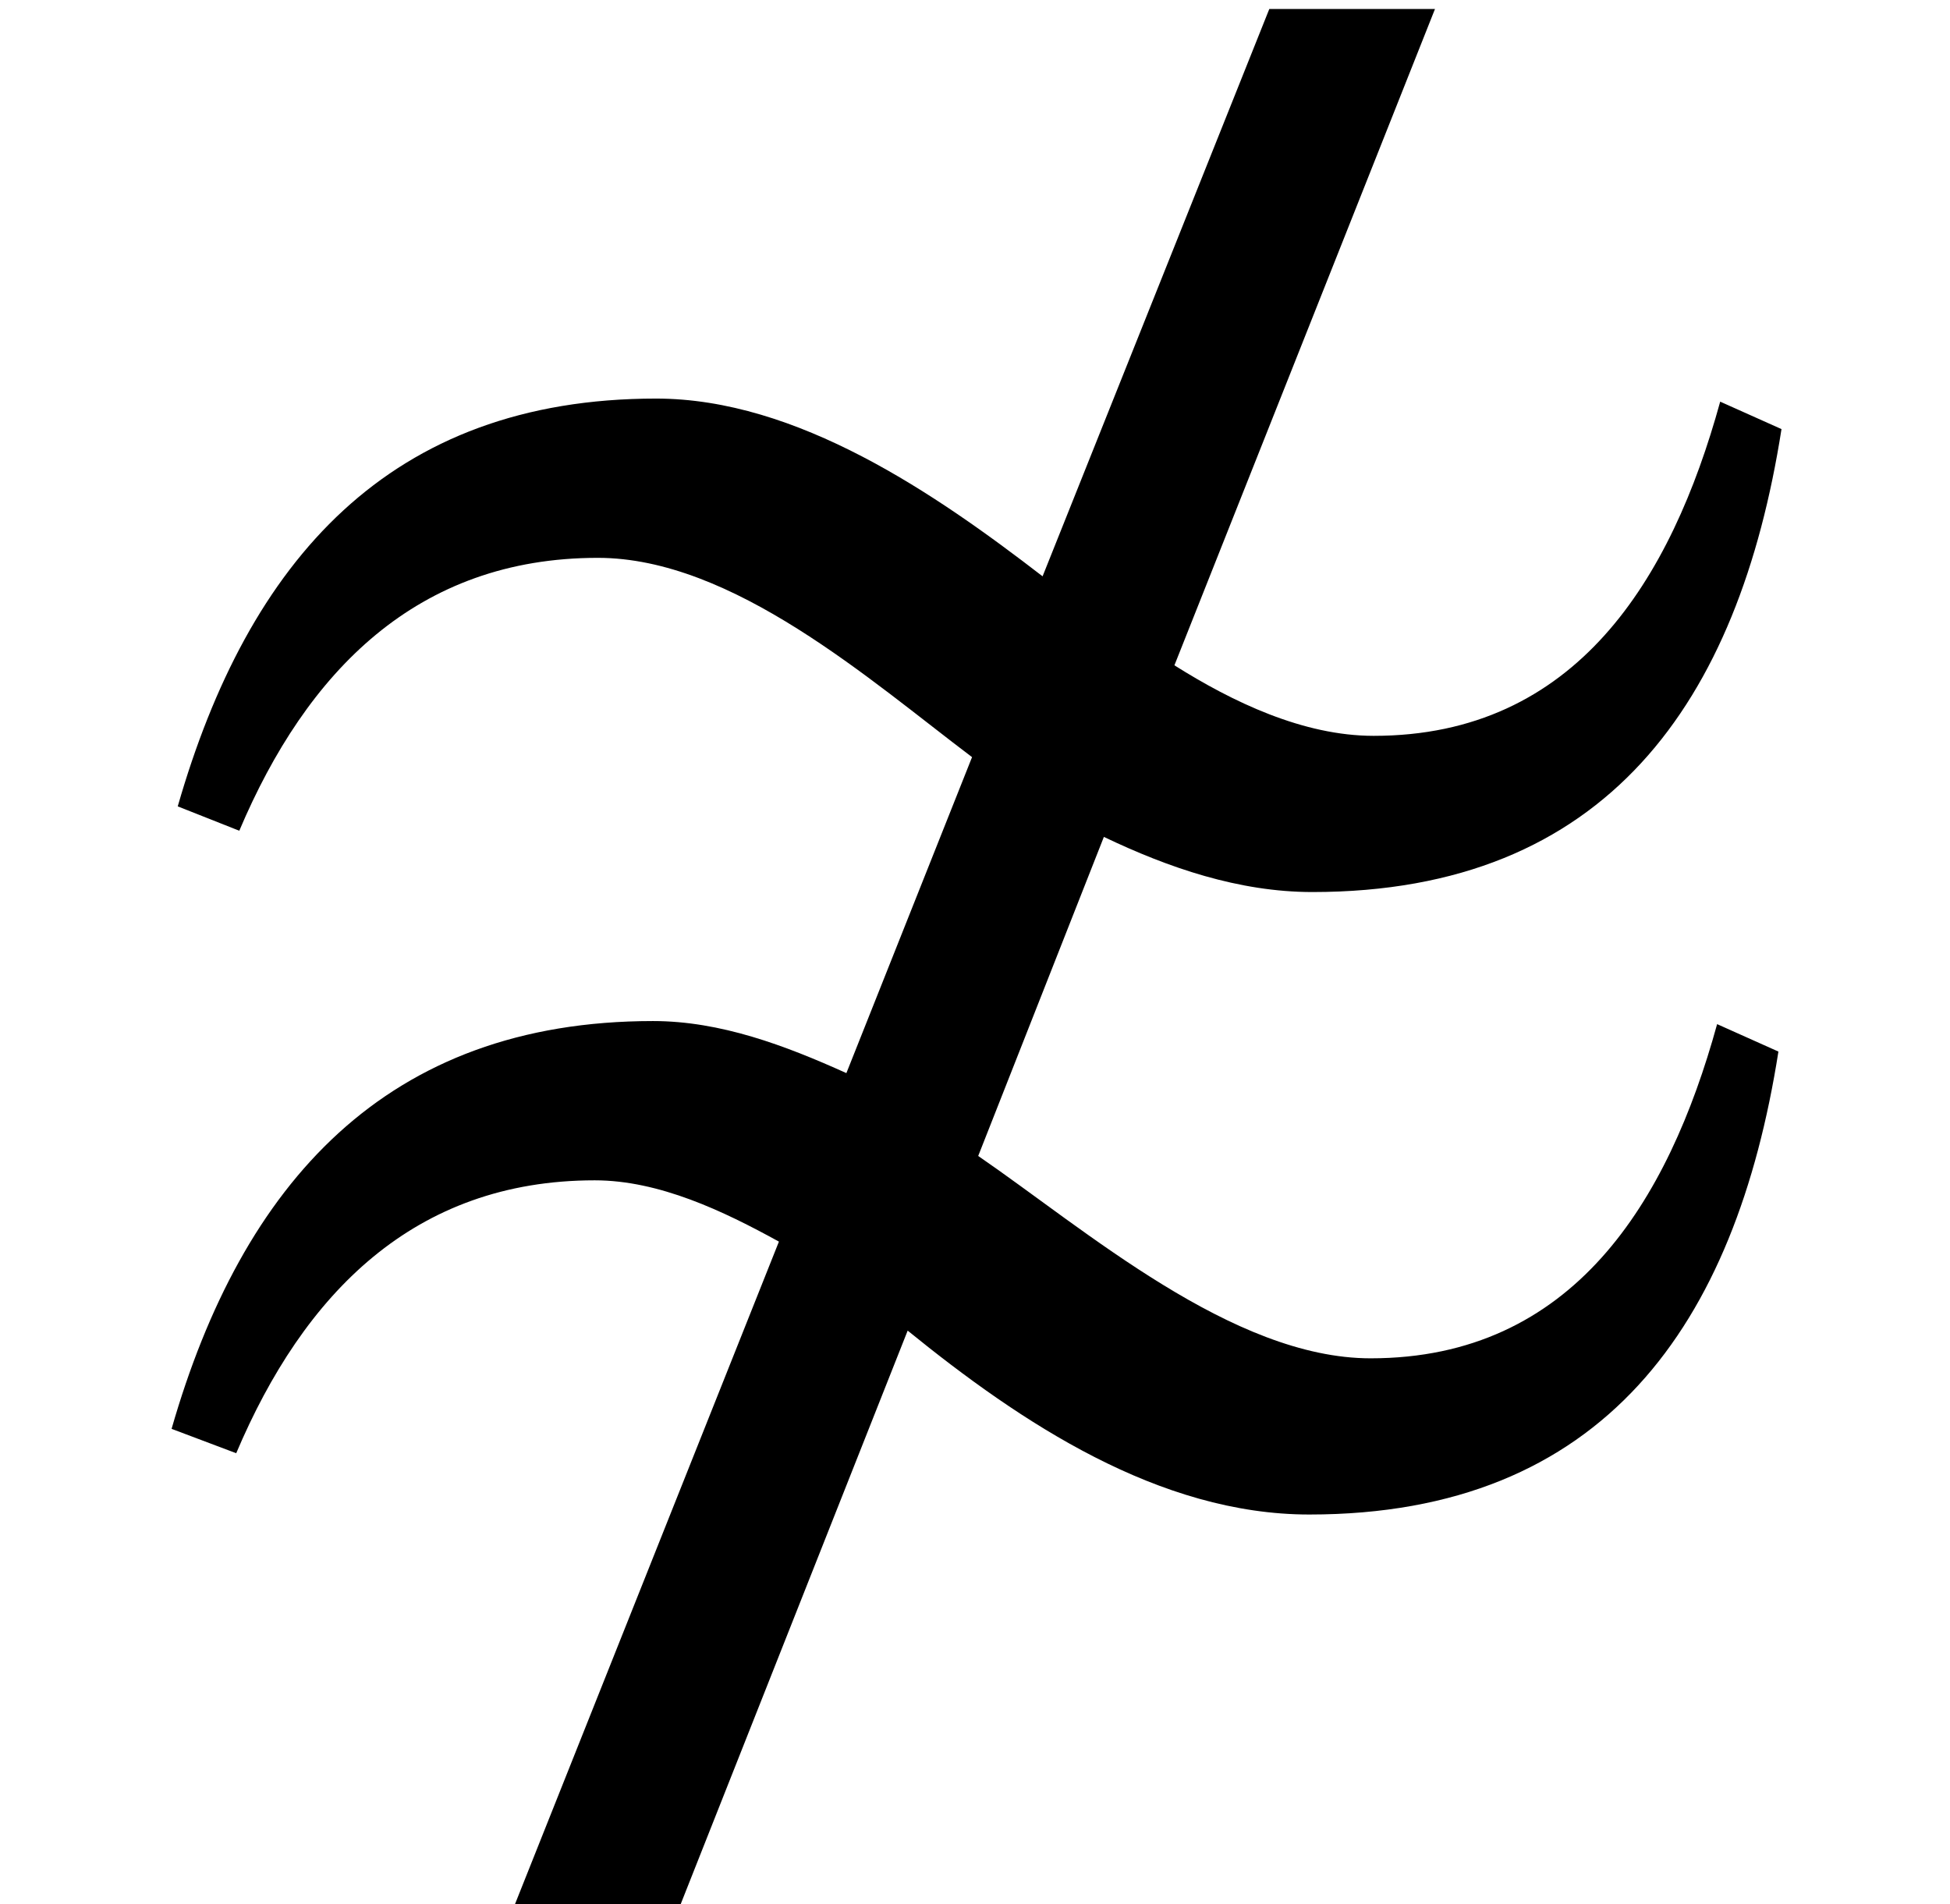 <?xml version='1.0' encoding='UTF-8'?>
<!-- This file was generated by dvisvgm 2.8.2 -->
<svg version='1.1' xmlns='http://www.w3.org/2000/svg' xmlns:xlink='http://www.w3.org/1999/xlink' width='7.603pt' height='7.424pt' viewBox='56.413 58.951 7.603 7.424'>
<defs>
<path id='g0-48' d='M6.946-5.129L6.707-5.236C6.516-4.543 6.145-3.933 5.356-3.933C5.081-3.933 4.806-4.065 4.579-4.208L5.595-6.767H4.949L4.065-4.555C3.646-4.878 3.108-5.248 2.558-5.248C1.518-5.248 .968-4.615 .693-3.658L.933-3.563C1.196-4.184 1.626-4.627 2.331-4.627C2.857-4.627 3.395-4.148 3.79-3.85L3.3-2.618C3.061-2.726 2.809-2.821 2.546-2.821C1.506-2.821 .944-2.188 .669-1.231L.921-1.136C1.184-1.757 1.614-2.2 2.319-2.2C2.57-2.2 2.821-2.08 3.037-1.961L2.008 .622H2.654L3.539-1.614C3.981-1.255 4.519-.897 5.105-.897C6.253-.897 6.767-1.638 6.934-2.702L6.695-2.809C6.504-2.116 6.133-1.506 5.344-1.506C4.806-1.506 4.232-2.008 3.814-2.295L4.304-3.539C4.555-3.419 4.83-3.324 5.117-3.324C6.265-3.324 6.779-4.065 6.946-5.129Z'/>
</defs>
<g id='page1'>
<use x='56.413' y='65.753' xlink:href='#g0-48'/>
</g>
</svg>